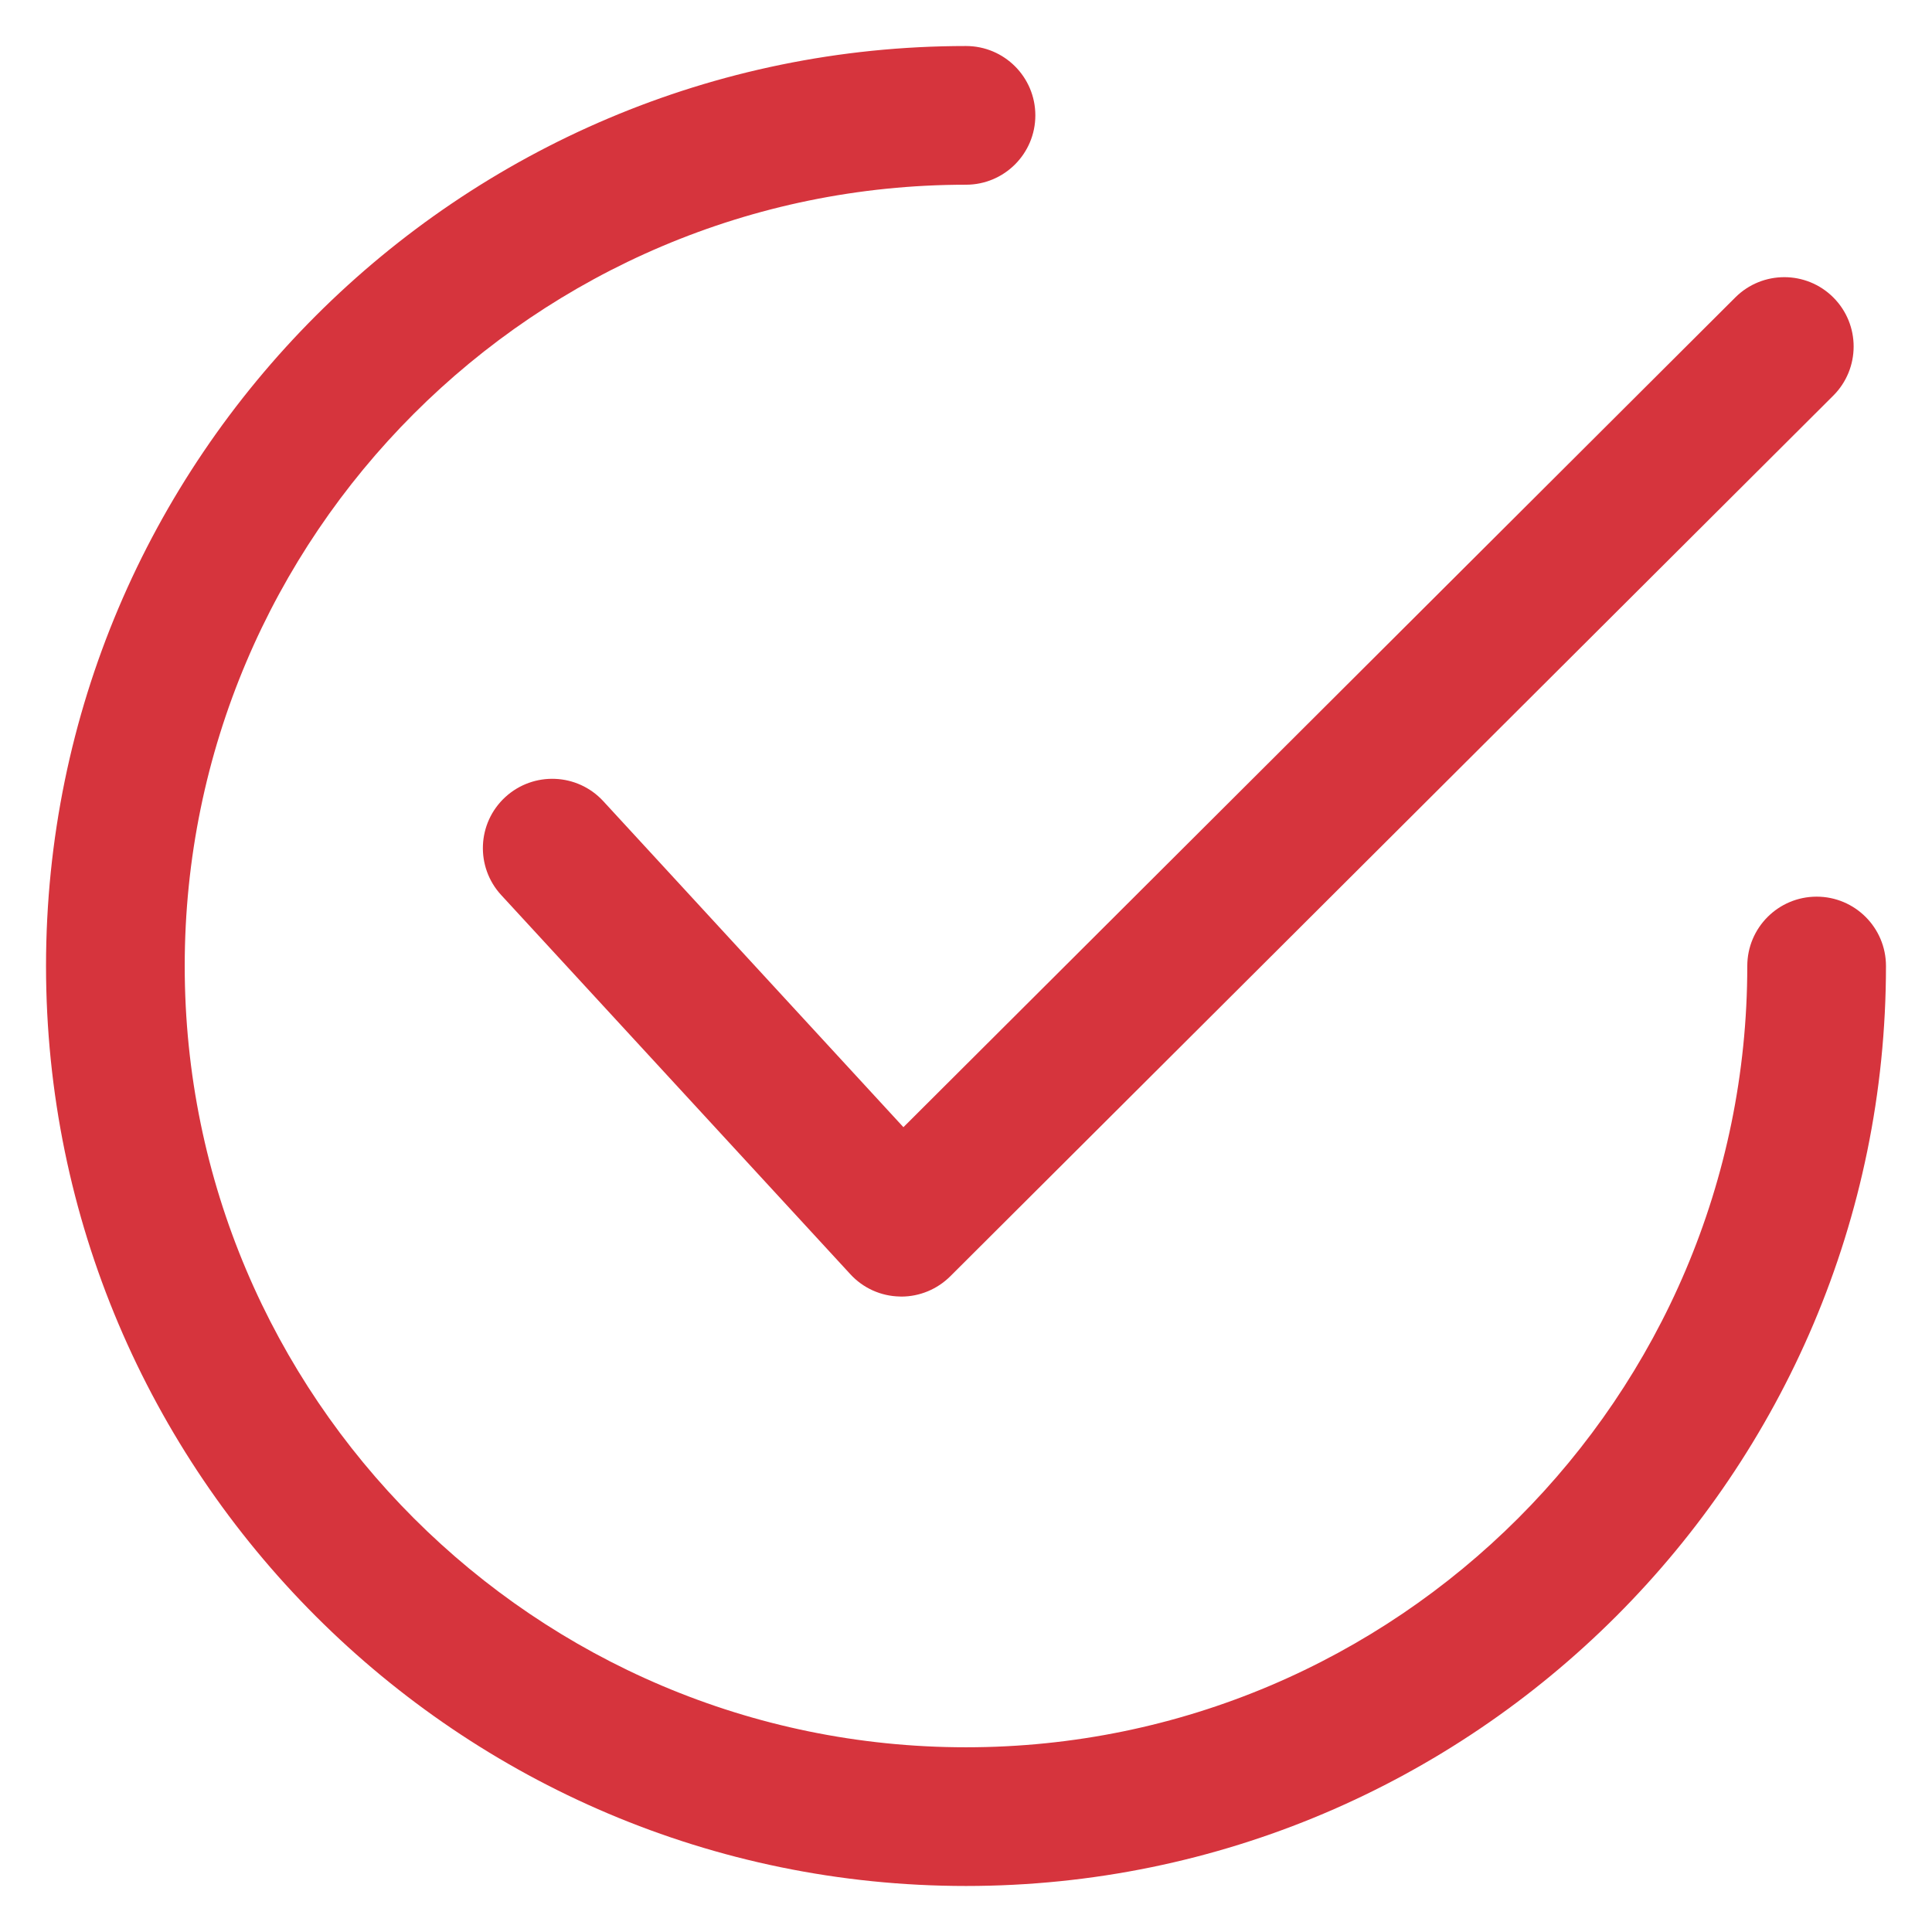 <svg width="28" height="28" viewBox="0 0 28 28" fill="none" xmlns="http://www.w3.org/2000/svg">
<path d="M26.571 4.312C26.179 3.919 25.542 3.919 25.15 4.31L13.093 16.336L8.743 11.611C8.367 11.203 7.732 11.177 7.323 11.552C6.914 11.928 6.888 12.564 7.264 12.972L12.323 18.466C12.508 18.668 12.767 18.785 13.041 18.79C13.048 18.791 13.055 18.791 13.062 18.791C13.328 18.791 13.583 18.685 13.772 18.497L26.569 5.734C26.962 5.342 26.963 4.705 26.571 4.312Z" fill="#D6343D"/>
<path d="M26.328 12.995C25.773 12.995 25.323 13.445 25.323 14C25.323 20.244 20.244 25.323 14 25.323C7.756 25.323 2.677 20.244 2.677 14C2.677 7.756 7.756 2.677 14 2.677C14.555 2.677 15.005 2.227 15.005 1.672C15.005 1.117 14.555 0.667 14 0.667C6.648 0.667 0.667 6.648 0.667 14C0.667 21.352 6.648 27.333 14 27.333C21.352 27.333 27.333 21.352 27.333 14C27.333 13.445 26.883 12.995 26.328 12.995Z" fill="#D6343D"/>
</svg>
